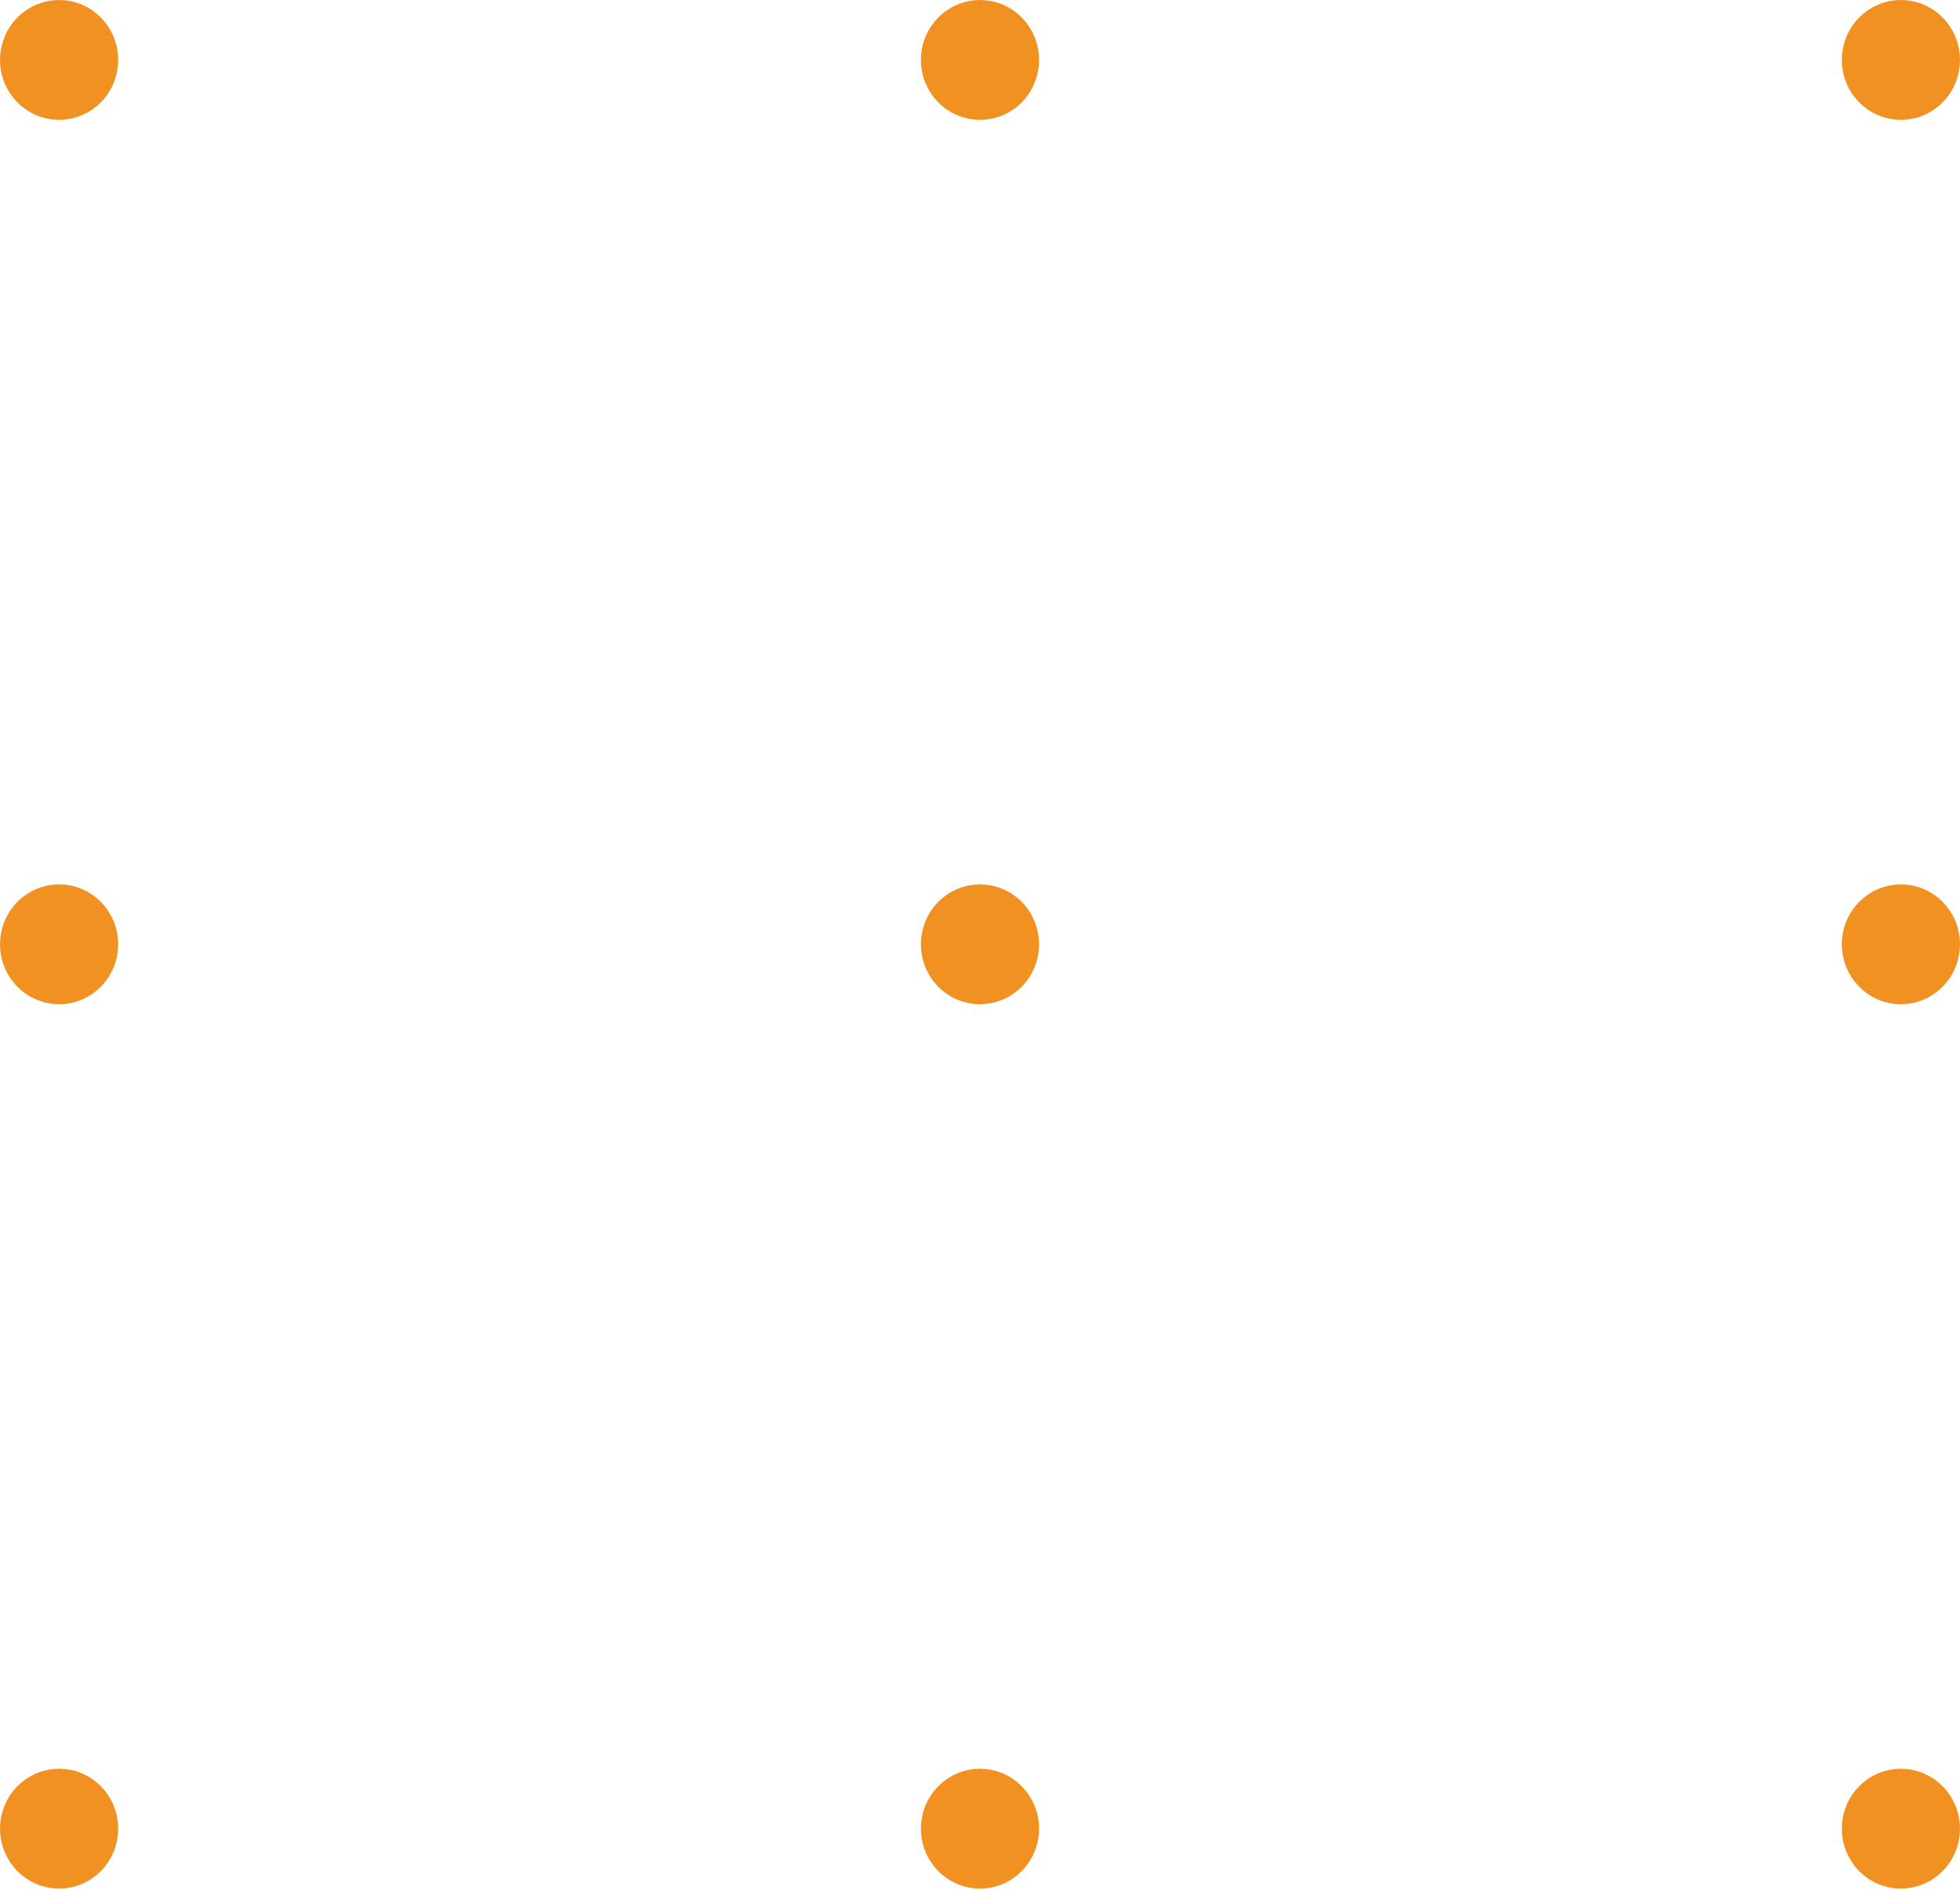 <svg width="84" height="81" viewBox="0 0 84 81" fill="none" xmlns="http://www.w3.org/2000/svg">
<path d="M41.999 79.95C42.846 79.95 43.532 79.247 43.532 78.381C43.532 77.514 42.846 76.811 41.999 76.811C41.153 76.811 40.466 77.514 40.466 78.381C40.466 79.247 41.153 79.95 41.999 79.95Z" fill="#F19121" stroke="#F19121" stroke-width="2"/>
<path d="M81.467 79.95C82.314 79.95 83 79.247 83 78.381C83 77.514 82.314 76.811 81.467 76.811C80.621 76.811 79.934 77.514 79.934 78.381C79.934 79.247 80.621 79.95 81.467 79.95Z" fill="#F19121" stroke="#F19121" stroke-width="2"/>
<path d="M2.533 79.95C3.38 79.95 4.066 79.247 4.066 78.381C4.066 77.514 3.38 76.811 2.533 76.811C1.686 76.811 1 77.514 1 78.381C1 79.247 1.686 79.95 2.533 79.95Z" fill="#F19121" stroke="#F19121" stroke-width="2"/>
<path d="M41.999 42.044C42.846 42.044 43.532 41.342 43.532 40.475C43.532 39.608 42.846 38.906 41.999 38.906C41.153 38.906 40.466 39.608 40.466 40.475C40.466 41.342 41.153 42.044 41.999 42.044Z" fill="#F19121" stroke="#F19121" stroke-width="2"/>
<path d="M81.467 42.044C82.314 42.044 83 41.342 83 40.475C83 39.608 82.314 38.906 81.467 38.906C80.621 38.906 79.934 39.608 79.934 40.475C79.934 41.342 80.621 42.044 81.467 42.044Z" fill="#F19121" stroke="#F19121" stroke-width="2"/>
<path d="M2.533 42.044C3.38 42.044 4.066 41.342 4.066 40.475C4.066 39.608 3.38 38.906 2.533 38.906C1.686 38.906 1 39.608 1 40.475C1 41.342 1.686 42.044 2.533 42.044Z" fill="#F19121" stroke="#F19121" stroke-width="2"/>
<path d="M41.999 4.138C42.846 4.138 43.532 3.436 43.532 2.569C43.532 1.703 42.846 1 41.999 1C41.153 1 40.466 1.703 40.466 2.569C40.466 3.436 41.153 4.138 41.999 4.138Z" fill="#F19121" stroke="#F19121" stroke-width="2"/>
<path d="M81.467 4.138C82.314 4.138 83 3.436 83 2.569C83 1.703 82.314 1 81.467 1C80.621 1 79.934 1.703 79.934 2.569C79.934 3.436 80.621 4.138 81.467 4.138Z" fill="#F19121" stroke="#F19121" stroke-width="2"/>
<path d="M2.533 4.138C3.38 4.138 4.066 3.436 4.066 2.569C4.066 1.703 3.38 1 2.533 1C1.686 1 1 1.703 1 2.569C1 3.436 1.686 4.138 2.533 4.138Z" fill="#F19121" stroke="#F19121" stroke-width="2"/>
</svg>
